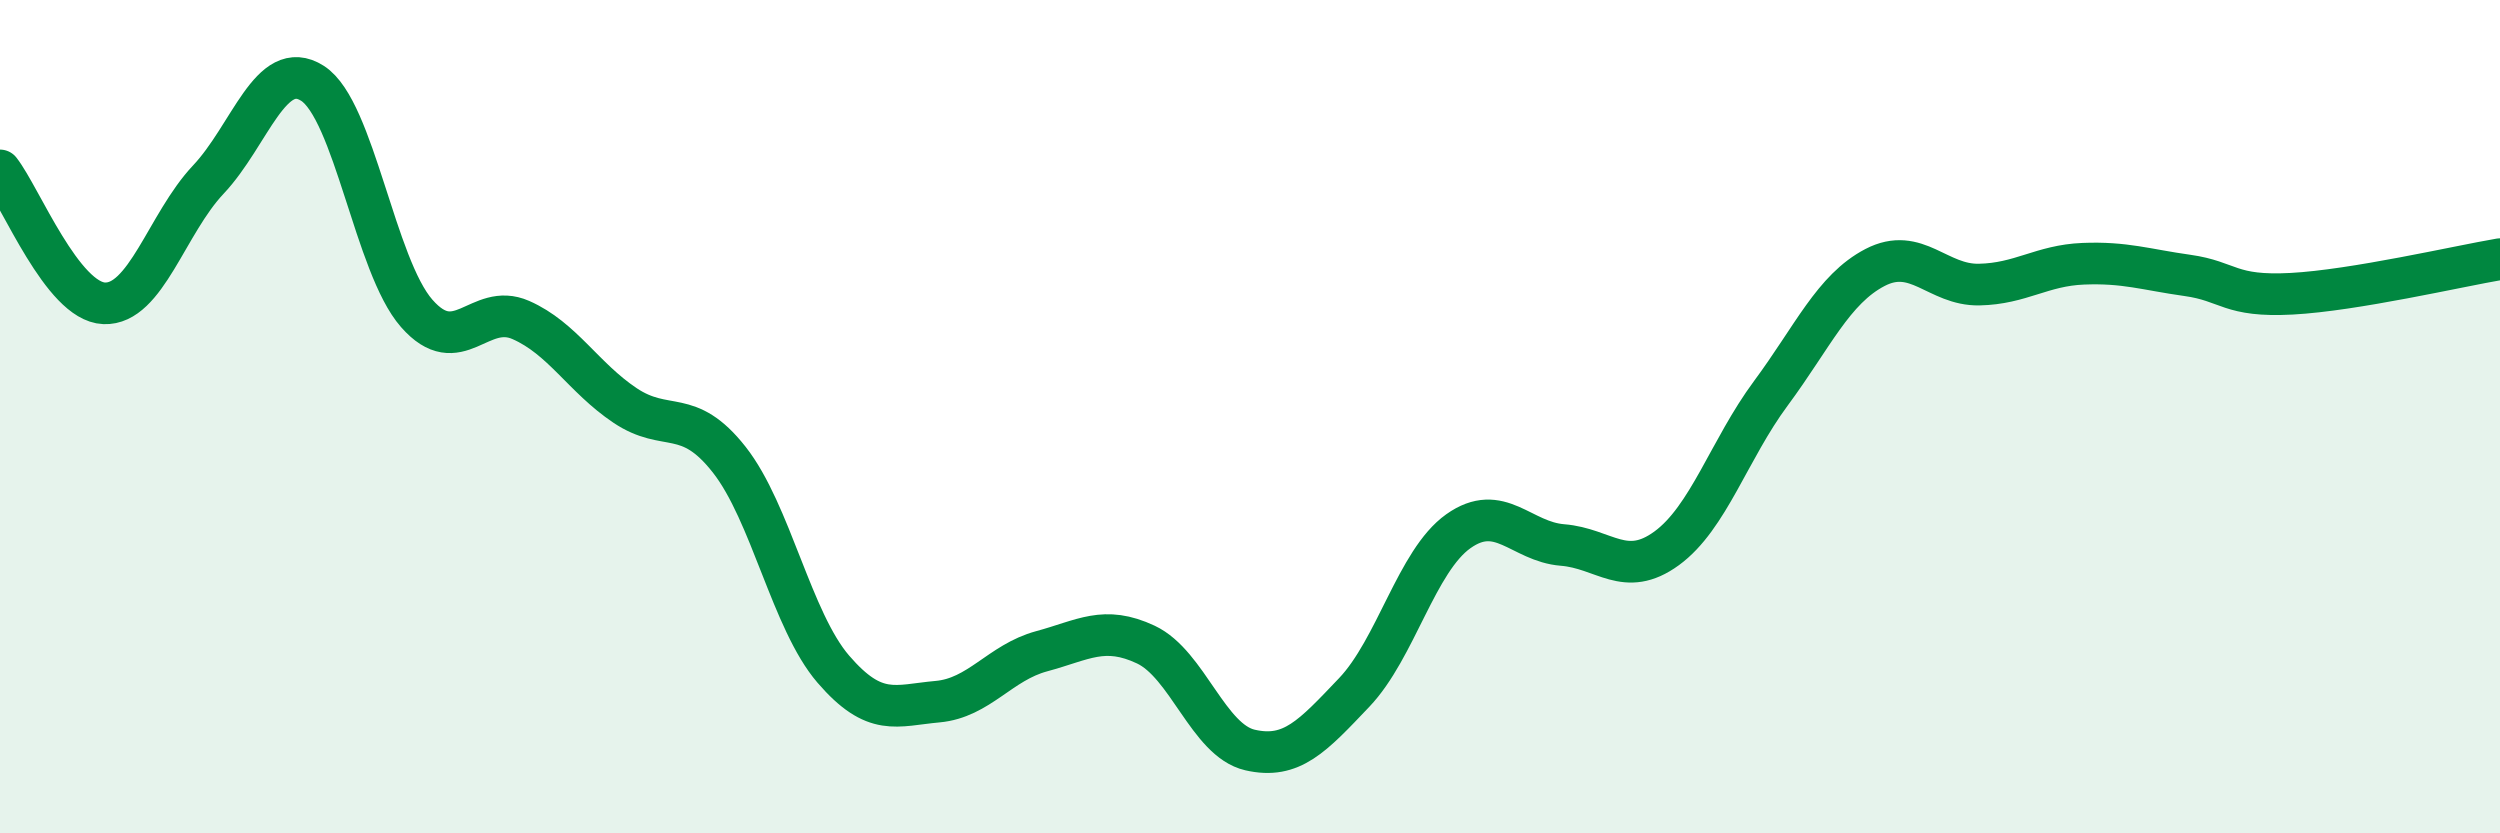 
    <svg width="60" height="20" viewBox="0 0 60 20" xmlns="http://www.w3.org/2000/svg">
      <path
        d="M 0,4.09 C 0.5,4.73 1.5,7.24 2.5,7.28 C 3.5,7.32 4,5.37 5,4.31 C 6,3.25 6.5,1.36 7.5,2 C 8.5,2.64 9,6.38 10,7.52 C 11,8.66 11.5,7.24 12.5,7.68 C 13.5,8.12 14,9.06 15,9.73 C 16,10.4 16.5,9.76 17.5,11.03 C 18.5,12.3 19,14.9 20,16.06 C 21,17.22 21.5,16.93 22.5,16.84 C 23.5,16.75 24,15.9 25,15.63 C 26,15.36 26.5,15 27.5,15.47 C 28.5,15.94 29,17.77 30,18 C 31,18.23 31.5,17.67 32.5,16.62 C 33.5,15.57 34,13.46 35,12.75 C 36,12.04 36.5,13 37.5,13.08 C 38.5,13.16 39,13.89 40,13.16 C 41,12.43 41.5,10.79 42.5,9.44 C 43.5,8.09 44,6.94 45,6.42 C 46,5.9 46.5,6.85 47.5,6.83 C 48.5,6.81 49,6.37 50,6.33 C 51,6.29 51.5,6.47 52.5,6.61 C 53.5,6.75 53.5,7.13 55,7.05 C 56.5,6.97 59,6.39 60,6.22L60 20L0 20Z"
        fill="#008740"
        opacity="0.1"
        stroke-linecap="round"
        stroke-linejoin="round"
      />
      <path
        d="M 0,4.09 C 0.5,4.73 1.5,7.24 2.5,7.28 C 3.5,7.32 4,5.37 5,4.31 C 6,3.25 6.5,1.36 7.5,2 C 8.5,2.64 9,6.38 10,7.52 C 11,8.66 11.5,7.24 12.5,7.68 C 13.5,8.12 14,9.06 15,9.73 C 16,10.4 16.5,9.76 17.5,11.03 C 18.5,12.3 19,14.9 20,16.06 C 21,17.22 21.5,16.93 22.5,16.84 C 23.5,16.75 24,15.9 25,15.63 C 26,15.36 26.5,15 27.5,15.47 C 28.5,15.94 29,17.77 30,18 C 31,18.23 31.5,17.67 32.5,16.62 C 33.5,15.57 34,13.46 35,12.75 C 36,12.04 36.5,13 37.5,13.08 C 38.5,13.16 39,13.89 40,13.16 C 41,12.43 41.5,10.79 42.5,9.44 C 43.5,8.09 44,6.94 45,6.42 C 46,5.9 46.5,6.85 47.5,6.83 C 48.5,6.81 49,6.37 50,6.33 C 51,6.29 51.5,6.47 52.5,6.61 C 53.5,6.75 53.5,7.13 55,7.05 C 56.5,6.97 59,6.39 60,6.22"
        stroke="#008740"
        stroke-width="1"
        fill="none"
        stroke-linecap="round"
        stroke-linejoin="round"
      />
    </svg>
  